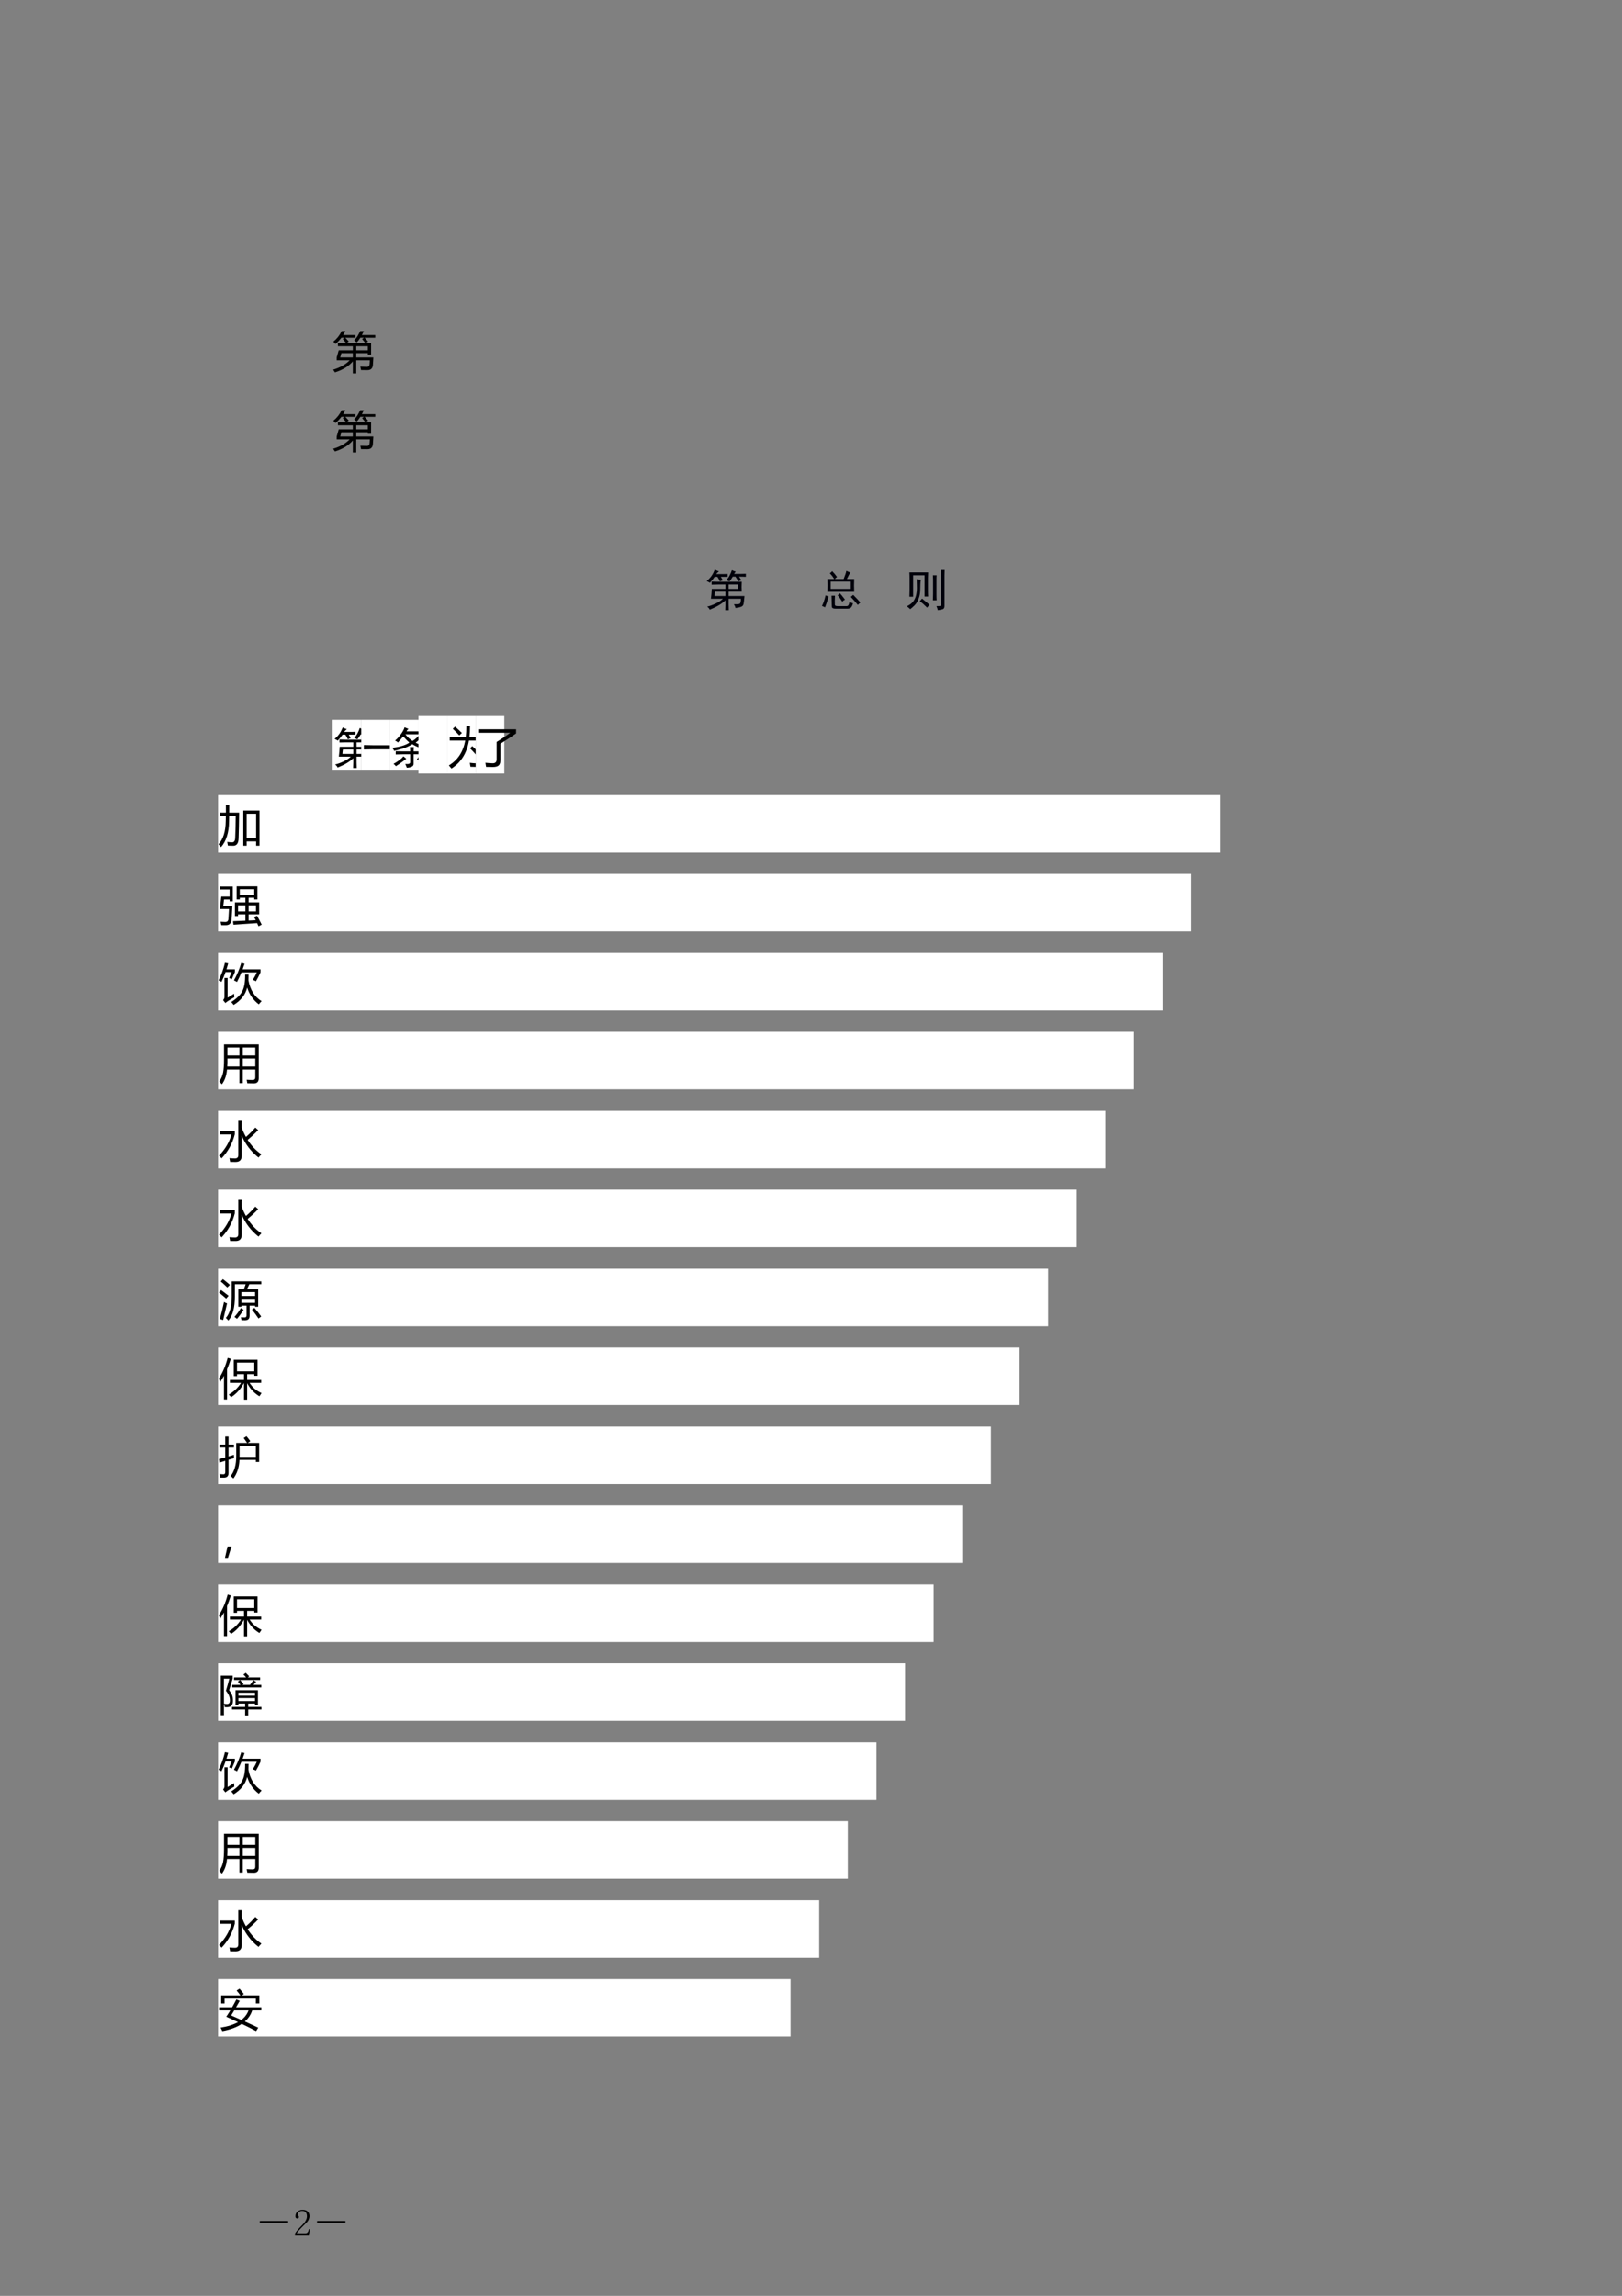 <?xml version="1.0" encoding="UTF-8"?>
<svg xmlns="http://www.w3.org/2000/svg" xmlns:xlink="http://www.w3.org/1999/xlink" width="595pt" height="842pt" viewBox="0 0 595 842" version="1.1">
<rect x="0" y="0" width="595" height="842" fill="#808080" stroke="none"/>
<defs>
<g>
<symbol overflow="visible" id="glyph0-0">
<path style="stroke:none;" d="M 1.406 0 L 1.406 -11.797 L 9.75 -11.797 L 9.75 0 Z M 2.656 -1.25 L 8.516 -1.25 L 8.516 -10.547 L 2.656 -10.547 Z M 2.656 -1.25 "/>
</symbol>
<symbol overflow="visible" id="glyph0-1">
<path style="stroke:none;" d="M 10.016 -13.375 L 11.359 -13.375 C 11.129 -12.852 10.891 -12.363 10.641 -11.906 L 15.562 -11.906 L 15.562 -10.938 L 11.625 -10.938 C 12.082 -10.488 12.508 -10.031 12.906 -9.562 L 12.016 -8.891 L 14.031 -8.891 L 14.031 -4.719 L 12.828 -4.719 L 12.828 -5.281 L 8.578 -5.281 L 8.578 -3.719 L 14.859 -3.719 C 14.816 -2.781 14.766 -1.891 14.703 -1.047 C 14.629 0.273 13.961 0.938 12.703 0.938 C 12.066 0.938 11.281 0.93 10.344 0.922 C 10.27 0.535 10.18 0.117 10.078 -0.328 C 11.098 -0.273 11.895 -0.25 12.469 -0.25 C 13.082 -0.25 13.414 -0.555 13.469 -1.172 C 13.52 -1.66 13.555 -2.156 13.578 -2.656 L 8.578 -2.656 L 8.578 2.141 L 7.328 2.141 L 7.328 -2.281 C 5.879 -0.508 3.691 0.836 0.766 1.766 C 0.578 1.461 0.359 1.129 0.109 0.766 C 2.648 0.016 4.664 -1.125 6.156 -2.656 L 1.406 -2.656 L 1.406 -3.719 L 2.156 -6.344 L 7.328 -6.344 L 7.328 -7.828 L 1.859 -7.828 L 1.859 -8.891 L 4.938 -8.891 C 4.5 -9.453 4.066 -9.977 3.641 -10.469 L 4.266 -10.938 L 3.125 -10.938 C 2.5 -10.102 1.781 -9.344 0.969 -8.656 C 0.758 -8.906 0.5 -9.188 0.188 -9.5 C 1.508 -10.57 2.523 -11.863 3.234 -13.375 L 4.578 -13.375 C 4.336 -12.863 4.07 -12.375 3.781 -11.906 L 8.312 -11.906 L 8.312 -10.938 L 4.562 -10.938 C 4.977 -10.508 5.398 -10.055 5.828 -9.578 L 4.953 -8.891 L 11.984 -8.891 C 11.566 -9.453 11.148 -9.973 10.734 -10.453 L 11.406 -10.938 L 10.078 -10.938 C 9.672 -10.289 9.234 -9.707 8.766 -9.188 C 8.535 -9.414 8.219 -9.672 7.812 -9.953 C 8.688 -10.848 9.422 -11.988 10.016 -13.375 Z M 2.688 -3.719 L 7.328 -3.719 L 7.328 -5.281 L 3.125 -5.281 Z M 12.828 -7.828 L 8.578 -7.828 L 8.578 -6.344 L 12.828 -6.344 Z M 12.828 -7.828 "/>
</symbol>
<symbol overflow="visible" id="glyph0-2">
<path style="stroke:none;" d=""/>
</symbol>
<symbol overflow="visible" id="glyph0-3">
<path style="stroke:none;" d="M 0.891 -9.219 L 6.766 -9.219 C 6.91 -10.488 6.984 -11.867 6.984 -13.359 L 8.328 -13.359 C 8.328 -11.805 8.254 -10.426 8.109 -9.219 L 14.75 -9.219 C 14.688 -6 14.594 -3.344 14.469 -1.25 C 14.363 0.707 13.332 1.688 11.375 1.688 C 10.562 1.688 9.598 1.66 8.484 1.609 C 8.441 1.203 8.363 0.719 8.25 0.156 C 9.227 0.289 10.191 0.359 11.141 0.359 C 12.391 0.359 13.047 -0.258 13.109 -1.5 C 13.254 -3.539 13.348 -5.707 13.391 -8 L 7.938 -8 C 7.176 -3.406 5.035 0.016 1.516 2.266 C 1.223 1.898 0.906 1.516 0.562 1.109 C 3.801 -0.805 5.805 -3.844 6.578 -8 L 0.891 -8 Z M 8.312 -5.188 L 9.172 -5.953 C 10.172 -5.023 11.078 -4.113 11.891 -3.219 L 10.922 -2.344 C 10.117 -3.289 9.25 -4.238 8.312 -5.188 Z M 2 -12.312 L 2.844 -13.094 C 3.707 -12.344 4.539 -11.57 5.344 -10.781 L 4.391 -9.891 C 3.617 -10.734 2.82 -11.539 2 -12.312 Z M 2 -12.312 "/>
</symbol>
<symbol overflow="visible" id="glyph0-4">
<path style="stroke:none;" d="M 7.594 -7.484 C 9.375 -8.578 11.031 -9.695 12.562 -10.844 L 0.828 -10.844 L 0.828 -12.141 L 14.719 -12.141 L 14.719 -10.594 C 12.852 -9.312 10.945 -8.062 9 -6.844 L 9 -1.094 C 9 -0.051 8.801 0.664 8.406 1.062 C 8.02 1.477 7.305 1.691 6.266 1.703 C 5.691 1.703 4.844 1.688 3.719 1.656 C 3.656 1.133 3.57 0.629 3.469 0.141 C 4.508 0.254 5.406 0.316 6.156 0.328 C 7.113 0.336 7.594 -0.141 7.594 -1.109 Z M 7.594 -7.484 "/>
</symbol>
<symbol overflow="visible" id="glyph0-5">
<path style="stroke:none;" d="M 9.156 -11.219 L 15.094 -11.219 L 15.094 1.672 L 13.859 1.672 L 13.859 0.094 L 10.391 0.094 L 10.391 1.672 L 9.156 1.672 Z M 0.578 -10.453 L 2.766 -10.453 C 2.773 -11.285 2.773 -12.219 2.766 -13.25 L 4 -13.25 C 4 -12.207 3.992 -11.273 3.984 -10.453 L 7.625 -10.453 C 7.57 -6.453 7.504 -3.312 7.422 -1.031 C 7.379 0.852 6.672 1.758 5.297 1.688 C 4.891 1.688 4.289 1.672 3.5 1.641 C 3.426 1.203 3.344 0.75 3.25 0.281 C 3.977 0.375 4.57 0.422 5.031 0.422 C 5.727 0.441 6.109 -0.055 6.172 -1.078 C 6.285 -3.547 6.352 -6.273 6.375 -9.266 L 3.969 -9.266 C 3.957 -8.461 3.941 -7.785 3.922 -7.234 C 3.879 -3.16 2.898 -0.02 0.984 2.188 C 0.723 1.863 0.414 1.516 0.062 1.141 C 1.789 -0.766 2.672 -3.598 2.703 -7.359 C 2.723 -7.898 2.738 -8.535 2.75 -9.266 L 0.578 -9.266 Z M 13.859 -10.062 L 10.391 -10.062 L 10.391 -1.047 L 13.859 -1.047 Z M 13.859 -10.062 "/>
</symbol>
<symbol overflow="visible" id="glyph0-6">
<path style="stroke:none;" d="M 13.125 -1.172 L 14.172 -1.672 C 14.773 -0.609 15.352 0.484 15.906 1.609 L 14.734 2.203 C 14.566 1.805 14.395 1.422 14.219 1.047 C 10.988 1.266 8.098 1.461 5.547 1.641 L 5.375 0.344 C 6.938 0.281 8.453 0.219 9.922 0.156 L 9.922 -2.172 L 7.234 -2.172 L 7.234 -1.562 L 6.078 -1.562 L 6.078 -6.547 L 9.922 -6.547 L 9.922 -8.25 L 7.859 -8.25 L 7.859 -7.625 L 6.703 -7.625 L 6.703 -12.438 L 14.328 -12.438 L 14.328 -7.625 L 13.172 -7.625 L 13.172 -8.25 L 11.109 -8.25 L 11.109 -6.547 L 14.969 -6.547 L 14.969 -2.172 L 11.109 -2.172 L 11.109 0.109 C 11.992 0.078 12.863 0.035 13.719 -0.016 C 13.52 -0.41 13.32 -0.797 13.125 -1.172 Z M 1.062 -8.672 L 4.125 -8.672 L 4.125 -11.297 L 0.594 -11.297 L 0.594 -12.359 L 5.281 -12.359 L 5.281 -6.938 L 4.125 -6.938 L 4.125 -7.609 L 2.078 -7.609 L 1.797 -5.188 L 5.141 -5.188 C 5.035 -2.969 4.941 -1.348 4.859 -0.328 C 4.766 1.098 4.062 1.812 2.75 1.812 C 2.281 1.812 1.719 1.805 1.062 1.797 C 1 1.41 0.914 0.992 0.812 0.547 C 1.488 0.598 2.066 0.625 2.547 0.625 C 3.254 0.625 3.633 0.254 3.688 -0.484 C 3.77 -1.547 3.844 -2.758 3.906 -4.125 L 0.562 -4.125 Z M 13.172 -11.375 L 7.859 -11.375 L 7.859 -9.312 L 13.172 -9.312 Z M 13.812 -3.234 L 13.812 -5.484 L 11.109 -5.484 L 11.109 -3.234 Z M 7.234 -3.234 L 9.922 -3.234 L 9.922 -5.484 L 7.234 -5.484 Z M 7.234 -3.234 "/>
</symbol>
<symbol overflow="visible" id="glyph0-7">
<path style="stroke:none;" d="M 11.078 -9.016 C 11.078 -8.223 11.062 -7.52 11.031 -6.906 C 11.656 -3.395 13.27 -0.832 15.875 0.781 C 15.488 1.133 15.145 1.52 14.844 1.938 C 12.75 0.332 11.328 -1.723 10.578 -4.234 C 9.961 -1.617 8.305 0.508 5.609 2.156 C 5.41 1.863 5.117 1.508 4.734 1.094 C 6.797 -0.227 8.16 -1.582 8.828 -2.969 C 9.523 -4.281 9.859 -6.297 9.828 -9.016 Z M 5.719 -6.859 C 6.844 -8.859 7.742 -11 8.422 -13.281 L 9.609 -12.938 C 9.379 -12.227 9.145 -11.551 8.906 -10.906 L 15.469 -10.906 L 15.469 -9.812 C 14.969 -8.695 14.41 -7.602 13.797 -6.531 C 13.492 -6.707 13.113 -6.879 12.656 -7.047 C 13.27 -8.035 13.754 -8.945 14.109 -9.781 L 8.469 -9.781 C 7.938 -8.477 7.391 -7.305 6.828 -6.266 C 6.504 -6.473 6.133 -6.672 5.719 -6.859 Z M 0.078 -6.859 C 1.086 -8.816 1.867 -10.961 2.422 -13.297 L 3.609 -13.062 C 3.41 -12.32 3.203 -11.602 2.984 -10.906 L 6.062 -10.906 L 6.062 -9.906 L 4.953 -7.312 C 4.641 -7.445 4.305 -7.582 3.953 -7.719 L 4.891 -9.906 L 2.641 -9.906 C 2.191 -8.625 1.691 -7.426 1.141 -6.312 C 0.816 -6.5 0.461 -6.68 0.078 -6.859 Z M 5.766 -1.969 C 5.773 -1.457 5.801 -1.02 5.844 -0.656 C 4.781 -0.062 3.91 0.461 3.234 0.922 C 2.953 1.117 2.727 1.297 2.562 1.453 L 1.734 0.375 C 2.066 0.062 2.234 -0.328 2.234 -0.797 L 2.234 -7.75 L 3.391 -7.75 L 3.391 -0.5 C 4.266 -1.02 5.055 -1.508 5.766 -1.969 Z M 5.766 -1.969 "/>
</symbol>
<symbol overflow="visible" id="glyph0-8">
<path style="stroke:none;" d="M 7.719 1.844 L 7.719 -3.141 L 3.172 -3.141 C 2.992 -0.961 2.363 0.836 1.281 2.266 C 1.008 1.922 0.703 1.562 0.359 1.188 C 1.035 0.219 1.492 -0.848 1.734 -2.016 C 1.961 -3.141 2.078 -4.734 2.078 -6.797 L 2.078 -12.375 L 14.812 -12.375 L 14.812 0.062 C 14.812 1.301 14.223 1.922 13.047 1.922 C 12.328 1.922 11.52 1.906 10.625 1.875 C 10.57 1.531 10.492 1.098 10.391 0.578 C 11.297 0.641 12.031 0.672 12.594 0.672 C 13.238 0.672 13.562 0.359 13.562 -0.266 L 13.562 -3.141 L 8.969 -3.141 L 8.969 1.844 Z M 8.969 -4.266 L 13.562 -4.266 L 13.562 -7.188 L 8.969 -7.188 Z M 13.562 -11.219 L 8.969 -11.219 L 8.969 -8.312 L 13.562 -8.312 Z M 3.266 -4.266 L 7.719 -4.266 L 7.719 -7.188 L 3.328 -7.188 C 3.359 -6.176 3.336 -5.203 3.266 -4.266 Z M 3.328 -11.219 L 3.328 -8.312 L 7.719 -8.312 L 7.719 -11.219 Z M 3.328 -11.219 "/>
</symbol>
<symbol overflow="visible" id="glyph0-9">
<path style="stroke:none;" d="M 7.312 -13.25 L 8.578 -13.25 L 8.578 -10.734 C 9.023 -9.516 9.539 -8.383 10.125 -7.344 C 11.27 -8.301 12.414 -9.445 13.562 -10.781 L 14.609 -9.844 C 13.391 -8.562 12.102 -7.367 10.75 -6.266 C 12.125 -4.086 13.805 -2.32 15.797 -0.969 C 15.359 -0.531 15.004 -0.133 14.734 0.219 C 11.992 -1.945 9.941 -4.617 8.578 -7.797 L 8.578 -0.5 C 8.578 1.062 7.832 1.844 6.344 1.844 C 5.883 1.844 5.207 1.836 4.312 1.828 C 4.258 1.441 4.176 0.973 4.062 0.422 C 4.895 0.504 5.57 0.547 6.094 0.547 C 6.906 0.547 7.312 0.148 7.312 -0.641 Z M 0.641 -8.25 L 0.641 -9.438 L 6.031 -9.438 L 6.031 -8.297 C 5.145 -4.879 3.531 -1.945 1.188 0.5 C 0.832 0.082 0.516 -0.238 0.234 -0.469 C 2.586 -2.945 4.102 -5.539 4.781 -8.25 Z M 0.641 -8.25 "/>
</symbol>
<symbol overflow="visible" id="glyph0-10">
<path style="stroke:none;" d="M 7.328 -9.359 L 9.359 -9.359 C 9.586 -9.941 9.805 -10.555 10.016 -11.203 L 6.062 -11.203 L 6.062 -6.703 C 6.062 -2.609 5.258 0.328 3.656 2.109 C 3.406 1.785 3.102 1.461 2.75 1.141 C 4.188 -0.473 4.906 -3.082 4.906 -6.688 L 4.906 -12.266 L 15.75 -12.266 L 15.75 -11.203 L 11.375 -11.203 C 11.082 -10.578 10.785 -9.961 10.484 -9.359 L 14.609 -9.359 L 14.609 -2.953 L 13.484 -2.953 L 13.484 -3.359 L 11.469 -3.359 L 11.469 0.328 C 11.469 1.441 10.926 2 9.844 2 C 9.488 2 9.035 1.992 8.484 1.984 C 8.43 1.672 8.359 1.312 8.266 0.906 C 8.785 0.945 9.238 0.969 9.625 0.969 C 10.102 0.969 10.344 0.719 10.344 0.219 L 10.344 -3.359 L 8.453 -3.359 L 8.453 -2.953 L 7.328 -2.953 Z M 2.078 -4.703 C 2.453 -4.461 2.82 -4.285 3.188 -4.172 C 2.758 -2.398 2.281 -0.367 1.75 1.922 L 0.547 1.516 C 1.148 -0.629 1.66 -2.703 2.078 -4.703 Z M 8.453 -4.391 L 13.484 -4.391 L 13.484 -5.875 L 8.453 -5.875 Z M 13.484 -8.328 L 8.453 -8.328 L 8.453 -6.875 L 13.484 -6.875 Z M 15.719 0.609 L 14.734 1.359 C 13.992 0.234 13.191 -0.852 12.328 -1.906 L 13.234 -2.547 C 14.18 -1.441 15.008 -0.391 15.719 0.609 Z M 5.906 0.75 C 6.789 -0.207 7.578 -1.281 8.266 -2.469 L 9.266 -1.859 C 8.473 -0.586 7.66 0.52 6.828 1.469 Z M 1 -9.062 C 1.812 -8.477 2.727 -7.781 3.75 -6.969 C 3.383 -6.531 3.086 -6.191 2.859 -5.953 C 1.859 -6.836 0.977 -7.578 0.219 -8.172 Z M 1.672 -13.078 C 2.492 -12.461 3.344 -11.758 4.219 -10.969 C 3.852 -10.613 3.539 -10.297 3.281 -10.016 C 2.375 -10.91 1.57 -11.645 0.875 -12.219 Z M 1.672 -13.078 "/>
</symbol>
<symbol overflow="visible" id="glyph0-11">
<path style="stroke:none;" d="M 5.656 -12.516 L 14.375 -12.516 L 14.375 -6.625 L 13.188 -6.625 L 13.188 -7.219 L 10.562 -7.219 L 10.562 -5.109 L 15.719 -5.109 L 15.719 -4.047 L 11.469 -4.047 C 12.426 -2.453 13.883 -1.195 15.844 -0.281 C 15.52 0.176 15.258 0.566 15.062 0.891 C 13.102 -0.305 11.602 -1.914 10.562 -3.938 L 10.562 2.125 L 9.422 2.125 L 9.422 -4 C 8.16 -1.727 6.582 0.004 4.688 1.203 C 4.445 0.91 4.156 0.594 3.812 0.25 C 5.664 -0.781 7.172 -2.211 8.328 -4.047 L 4.234 -4.047 L 4.234 -5.109 L 9.422 -5.109 L 9.422 -7.219 L 6.844 -7.219 L 6.844 -6.516 L 5.656 -6.516 Z M 0.172 -5.625 C 1.566 -7.707 2.648 -10.234 3.422 -13.203 L 4.578 -12.859 C 4.148 -11.484 3.688 -10.195 3.188 -9 L 3.188 2.047 L 2.062 2.047 L 2.062 -6.641 C 1.613 -5.816 1.145 -5.051 0.656 -4.344 C 0.508 -4.781 0.348 -5.207 0.172 -5.625 Z M 13.188 -11.469 L 6.844 -11.469 L 6.844 -8.266 L 13.188 -8.266 Z M 13.188 -11.469 "/>
</symbol>
<symbol overflow="visible" id="glyph0-12">
<path style="stroke:none;" d="M 9.297 -12.703 L 10.328 -13.359 C 10.754 -12.859 11.223 -12.254 11.734 -11.547 L 10.734 -10.891 L 14.969 -10.891 L 14.969 -3.938 L 13.766 -3.938 L 13.766 -4.688 L 7.75 -4.688 C 7.613 -1.938 6.867 0.332 5.516 2.125 C 5.254 1.852 4.914 1.555 4.5 1.234 C 5.875 -0.461 6.562 -2.883 6.562 -6.031 L 6.562 -10.891 L 10.562 -10.891 C 10.113 -11.566 9.691 -12.172 9.297 -12.703 Z M 0.219 -5 C 0.957 -5.188 1.727 -5.395 2.531 -5.625 L 2.531 -9.234 L 0.438 -9.234 L 0.438 -10.312 L 2.531 -10.312 L 2.531 -13.25 L 3.734 -13.25 L 3.734 -10.312 L 5.719 -10.312 L 5.719 -9.234 L 3.734 -9.234 L 3.734 -5.969 C 4.367 -6.156 5.023 -6.352 5.703 -6.562 C 5.711 -6.039 5.723 -5.629 5.734 -5.328 C 5.078 -5.141 4.41 -4.941 3.734 -4.734 L 3.734 0.109 C 3.734 1.234 3.188 1.801 2.094 1.812 C 1.738 1.82 1.258 1.82 0.656 1.812 C 0.594 1.363 0.52 0.93 0.438 0.516 C 1.051 0.566 1.523 0.594 1.859 0.594 C 2.305 0.594 2.531 0.344 2.531 -0.156 L 2.531 -4.359 C 1.82 -4.141 1.102 -3.91 0.375 -3.672 Z M 7.781 -9.766 L 7.781 -5.812 L 13.766 -5.812 L 13.766 -9.766 Z M 7.781 -9.766 "/>
</symbol>
<symbol overflow="visible" id="glyph0-13">
<path style="stroke:none;" d="M 4.828 -1.938 L 3.516 2.234 L 2.422 2.234 L 3.375 -1.938 Z M 4.828 -1.938 "/>
</symbol>
<symbol overflow="visible" id="glyph0-14">
<path style="stroke:none;" d="M 5 -0.984 L 9.828 -0.984 L 9.828 -2.234 L 7.359 -2.234 L 7.359 -1.766 L 6.297 -1.766 L 6.297 -7.125 L 14.516 -7.125 L 14.516 -1.766 L 13.453 -1.766 L 13.453 -2.234 L 10.953 -2.234 L 10.953 -0.984 L 15.797 -0.984 L 15.797 -0.047 L 10.953 -0.047 L 10.953 2.156 L 9.828 2.156 L 9.828 -0.047 L 5 -0.047 Z M 5.281 -4.328 C 5.551 -2.285 5.066 -1.16 3.828 -0.953 C 3.422 -0.867 2.938 -0.852 2.375 -0.906 C 2.289 -1.312 2.18 -1.727 2.047 -2.156 L 2.047 2.047 L 0.891 2.047 L 0.891 -12.453 L 5.25 -12.453 L 5.25 -11.359 C 4.812 -9.91 4.379 -8.504 3.953 -7.141 C 4.742 -6.129 5.188 -5.191 5.281 -4.328 Z M 5.094 -9.078 L 8.125 -9.078 C 7.82 -9.473 7.492 -9.879 7.141 -10.297 L 7.953 -10.875 L 5.75 -10.875 L 5.75 -11.812 L 10.203 -11.812 C 9.848 -12.219 9.516 -12.566 9.203 -12.859 L 10.047 -13.5 C 10.461 -13.102 10.883 -12.676 11.312 -12.219 L 10.797 -11.812 L 15.328 -11.812 L 15.328 -10.875 L 7.984 -10.875 C 8.461 -10.363 8.895 -9.867 9.281 -9.391 L 8.859 -9.078 L 11.609 -9.078 C 12.035 -9.629 12.43 -10.207 12.797 -10.812 L 13.891 -10.234 C 13.547 -9.828 13.211 -9.441 12.891 -9.078 L 15.75 -9.078 L 15.75 -8.141 L 5.094 -8.141 Z M 3.438 -2.078 C 4.145 -2.203 4.383 -2.941 4.156 -4.297 C 4.02 -5.055 3.562 -5.938 2.781 -6.938 C 3.258 -8.5 3.676 -9.973 4.031 -11.359 L 2.047 -11.359 L 2.047 -2.188 C 2.555 -2.07 3.02 -2.035 3.438 -2.078 Z M 7.359 -3.141 L 13.453 -3.141 L 13.453 -4.25 L 7.359 -4.25 Z M 13.453 -6.219 L 7.359 -6.219 L 7.359 -5.125 L 13.453 -5.125 Z M 13.453 -6.219 "/>
</symbol>
<symbol overflow="visible" id="glyph0-15">
<path style="stroke:none;" d="M 0.812 0.812 C 3.426 0.406 5.562 -0.266 7.219 -1.203 C 5.863 -1.836 4.426 -2.492 2.906 -3.172 C 3.406 -3.91 3.895 -4.68 4.375 -5.484 L 0.266 -5.484 L 0.266 -6.641 L 5.047 -6.641 C 5.578 -7.555 6.098 -8.516 6.609 -9.516 L 7.844 -9 C 7.383 -8.188 6.938 -7.398 6.5 -6.641 L 15.766 -6.641 L 15.766 -5.484 L 12.422 -5.484 C 11.898 -3.898 11 -2.551 9.719 -1.438 C 11.363 -0.695 13 0.055 14.625 0.828 L 13.859 2.078 C 12.273 1.242 10.52 0.367 8.594 -0.547 C 6.781 0.672 4.406 1.551 1.469 2.094 C 1.281 1.695 1.062 1.27 0.812 0.812 Z M 1.031 -11 L 8.078 -11 C 7.68 -11.57 7.223 -12.16 6.703 -12.766 L 7.75 -13.469 C 8.383 -12.781 8.922 -12.117 9.359 -11.484 L 8.641 -11 L 15.031 -11 L 15.031 -8.031 L 13.766 -8.031 L 13.766 -9.844 L 2.281 -9.844 L 2.281 -8.031 L 1.031 -8.031 Z M 4.703 -3.641 C 5.953 -3.098 7.195 -2.551 8.438 -2 C 9.688 -2.945 10.562 -4.109 11.062 -5.484 L 5.812 -5.484 C 5.438 -4.848 5.066 -4.234 4.703 -3.641 Z M 4.703 -3.641 "/>
</symbol>
<symbol overflow="visible" id="glyph1-0">
<path style="stroke:none;" d="M 14 0.812 L 1.75 0.812 L 1.75 -12.062 L 14 -12.062 Z M 13.5 -11.625 L 2.188 -11.625 L 2.188 0.375 L 13.5 0.375 Z M 13.5 -11.625 "/>
</symbol>
<symbol overflow="visible" id="glyph1-1">
<path style="stroke:none;" d="M 11.188 0.875 C 11.145 0.5 10.957 0.039 10.625 -0.5 C 11.707 -0.457 12.406 -0.508 12.719 -0.656 C 13.031 -0.801 13.188 -1.414 13.188 -2.5 L 8.688 -2.5 L 8.688 -0.438 C 8.688 -0.062 8.707 0.645 8.75 1.688 L 7.438 1.688 C 7.477 0.602 7.5 -0.102 7.5 -0.438 L 7.5 -1.938 C 6.875 -1.312 6.07 -0.707 5.094 -0.125 C 4.113 0.457 3 1 1.75 1.5 C 1.582 1.082 1.27 0.707 0.812 0.375 C 1.77 0.164 2.832 -0.219 4 -0.781 C 5.164 -1.344 6.02 -1.914 6.562 -2.5 L 2.188 -2.5 C 2.352 -3.75 2.457 -4.957 2.5 -6.125 L 7.5 -6.125 L 7.5 -7.75 L 4.938 -7.75 C 4.188 -7.75 3.352 -7.727 2.438 -7.688 L 2.438 -8.812 C 3.352 -8.77 4.062 -8.75 4.562 -8.75 L 13.5 -8.75 C 13.457 -8 13.438 -7.352 13.438 -6.812 C 13.438 -6.27 13.457 -5.707 13.5 -5.125 L 8.688 -5.125 L 8.688 -3.5 L 14.5 -3.5 C 14.375 -2.039 14.258 -1.062 14.156 -0.562 C 14.051 -0.062 13.727 0.281 13.188 0.469 C 12.645 0.656 11.977 0.789 11.188 0.875 Z M 5.125 -12.562 C 4.664 -12.188 4.332 -11.852 4.125 -11.562 L 6.25 -11.562 C 7.125 -11.562 7.812 -11.582 8.312 -11.625 L 8.312 -10.562 L 5.812 -10.562 C 6.062 -10.188 6.312 -9.77 6.562 -9.312 C 6.188 -9.188 5.832 -9.039 5.5 -8.875 C 5.25 -9.457 4.938 -10.02 4.562 -10.562 L 3.562 -10.562 C 3.102 -9.895 2.52 -9.164 1.812 -8.375 C 1.438 -8.625 1.039 -8.832 0.625 -9 C 1.375 -9.625 1.977 -10.27 2.438 -10.938 C 2.895 -11.602 3.289 -12.352 3.625 -13.188 C 4.25 -12.852 4.75 -12.645 5.125 -12.562 Z M 9 -8.875 C 8.582 -9.039 8.188 -9.207 7.812 -9.375 C 8.227 -9.75 8.625 -10.281 9 -10.969 C 9.375 -11.656 9.664 -12.332 9.875 -13 C 10.332 -12.789 10.812 -12.602 11.312 -12.438 C 11.102 -12.27 10.895 -12 10.688 -11.625 L 13.125 -11.625 C 13.414 -11.625 14.039 -11.645 15 -11.688 L 15 -10.562 C 14.375 -10.602 13.539 -10.625 12.5 -10.625 C 12.789 -10.207 13.082 -9.77 13.375 -9.312 C 12.914 -9.188 12.539 -9.039 12.25 -8.875 C 11.957 -9.457 11.602 -10.039 11.188 -10.625 L 10.188 -10.625 C 9.812 -9.957 9.414 -9.375 9 -8.875 Z M 7.5 -3.5 L 7.5 -5.125 L 3.688 -5.125 C 3.602 -4.625 3.539 -4.082 3.5 -3.5 Z M 12.25 -6.125 L 12.25 -7.75 L 8.688 -7.75 L 8.688 -6.125 Z M 12.25 -6.125 "/>
</symbol>
<symbol overflow="visible" id="glyph1-2">
<path style="stroke:none;" d=""/>
</symbol>
<symbol overflow="visible" id="glyph1-3">
<path style="stroke:none;" d="M 11.375 -12.125 C 11.082 -11.789 10.645 -11 10.062 -9.75 L 12.75 -9.75 C 12.707 -8.957 12.688 -8.164 12.688 -7.375 C 12.688 -6.625 12.707 -5.852 12.75 -5.062 L 2.938 -5.062 C 2.977 -5.938 3 -6.75 3 -7.5 C 3 -8.289 2.977 -9.039 2.938 -9.75 L 5.438 -9.75 C 4.977 -10.5 4.438 -11.207 3.812 -11.875 C 4.102 -12.039 4.395 -12.289 4.688 -12.625 C 5.477 -11.789 6.062 -11.082 6.438 -10.5 C 6.145 -10.289 5.875 -10.039 5.625 -9.75 L 8.875 -9.75 C 9.414 -11.082 9.75 -12.082 9.875 -12.75 C 10.457 -12.457 10.957 -12.25 11.375 -12.125 Z M 11.5 -6.125 L 11.5 -8.812 L 4.125 -8.812 L 4.125 -6.125 Z M 5.688 -3.625 C 5.645 -2.957 5.625 -2.312 5.625 -1.688 C 5.625 -1.062 5.633 -0.594 5.656 -0.281 C 5.676 0.031 6.02 0.188 6.688 0.188 L 10 0.188 C 10.539 0.188 10.875 -0.332 11 -1.375 C 11.414 -1.125 11.852 -0.938 12.312 -0.812 C 12.062 0.062 11.758 0.613 11.406 0.844 C 11.051 1.07 10.582 1.164 10 1.125 L 5.812 1.125 C 5.02 1.125 4.602 0.895 4.562 0.438 C 4.52 -0.02 4.5 -0.602 4.5 -1.312 C 4.5 -2.062 4.477 -2.832 4.438 -3.625 Z M 3.375 -3.312 C 2.875 -1.602 2.438 -0.289 2.062 0.625 C 1.727 0.457 1.352 0.289 0.938 0.125 C 1.438 -0.832 1.875 -2.125 2.25 -3.75 C 2.582 -3.625 2.957 -3.477 3.375 -3.312 Z M 12.375 -3.938 C 13.625 -2.688 14.5 -1.75 15 -1.125 C 14.707 -0.832 14.395 -0.539 14.062 -0.25 C 13.645 -0.832 12.789 -1.812 11.5 -3.188 C 11.75 -3.352 12.039 -3.602 12.375 -3.938 Z M 8.375 -1.438 C 7.75 -2.438 7.188 -3.207 6.688 -3.75 C 6.938 -4 7.207 -4.25 7.5 -4.5 C 7.875 -4.125 8.5 -3.352 9.375 -2.188 C 9 -2.02 8.664 -1.77 8.375 -1.438 Z M 8.375 -1.438 "/>
</symbol>
<symbol overflow="visible" id="glyph1-4">
<path style="stroke:none;" d="M 8.375 -12.188 C 8.332 -11.52 8.312 -10.812 8.312 -10.062 L 8.312 -5.688 C 8.312 -4.812 8.332 -4.02 8.375 -3.312 L 7.062 -3.312 L 7.062 -11.125 L 2.875 -11.125 L 2.875 -3.25 L 1.5 -3.25 C 1.539 -3.957 1.562 -4.688 1.562 -5.438 L 1.562 -10 C 1.562 -10.875 1.539 -11.602 1.5 -12.188 Z M 14.438 -13.062 C 14.395 -12.477 14.375 -11.852 14.375 -11.188 L 14.375 0.062 C 14.375 0.727 14.195 1.133 13.844 1.281 C 13.488 1.426 12.852 1.562 11.938 1.688 C 11.812 1.188 11.645 0.688 11.438 0.188 C 12.188 0.188 12.656 0.164 12.844 0.125 C 13.031 0.082 13.125 -0.207 13.125 -0.75 L 13.125 -11.188 C 13.125 -11.852 13.102 -12.477 13.062 -13.062 Z M 5.75 -9.562 C 5.625 -9.062 5.551 -8.531 5.531 -7.969 C 5.508 -7.406 5.488 -6.613 5.469 -5.594 C 5.445 -4.57 5.289 -3.656 5 -2.844 C 4.707 -2.031 4.375 -1.352 4 -0.812 C 3.625 -0.27 2.895 0.438 1.812 1.312 C 1.438 0.938 1.02 0.582 0.562 0.25 C 1.562 -0.207 2.32 -0.77 2.844 -1.438 C 3.363 -2.102 3.727 -2.863 3.938 -3.719 C 4.145 -4.57 4.25 -5.477 4.25 -6.438 C 4.25 -7.395 4.227 -8.477 4.188 -9.688 C 4.645 -9.602 5.164 -9.562 5.75 -9.562 Z M 11.5 -11.125 C 11.457 -10.664 11.438 -10.145 11.438 -9.562 L 11.438 -4.188 C 11.438 -3.352 11.457 -2.602 11.5 -1.938 L 10.125 -1.938 C 10.164 -2.645 10.188 -3.395 10.188 -4.188 L 10.188 -9.562 C 10.188 -10.062 10.164 -10.582 10.125 -11.125 Z M 6.125 -2.562 C 6.664 -2.145 7.176 -1.738 7.656 -1.344 C 8.133 -0.945 8.562 -0.582 8.938 -0.25 C 8.645 -0.039 8.332 0.289 8 0.75 C 7.5 0.25 7.039 -0.188 6.625 -0.562 C 6.207 -0.938 5.77 -1.289 5.312 -1.625 C 5.602 -1.914 5.875 -2.227 6.125 -2.562 Z M 6.125 -2.562 "/>
</symbol>
<symbol overflow="visible" id="glyph1-5">
<path style="stroke:none;" d="M 12.188 -6.688 C 13.27 -6.688 14.25 -6.707 15.125 -6.75 L 15.125 -5.125 C 14.25 -5.164 13.289 -5.188 12.25 -5.188 L 4 -5.188 C 2.914 -5.188 1.875 -5.164 0.875 -5.125 L 0.875 -6.75 C 1.875 -6.707 2.914 -6.688 4 -6.688 Z M 12.188 -6.688 "/>
</symbol>
<symbol overflow="visible" id="glyph1-6">
<path style="stroke:none;" d="M 6.75 -12.688 C 6.582 -12.562 6.332 -12.25 6 -11.75 L 13.062 -11.75 C 12.645 -11.082 12.145 -10.395 11.562 -9.688 C 10.977 -8.977 10.25 -8.289 9.375 -7.625 C 9.957 -7.289 10.789 -6.988 11.875 -6.719 C 12.957 -6.445 14.164 -6.312 15.5 -6.312 C 15.082 -5.895 14.852 -5.457 14.812 -5 C 13.27 -5.164 11.988 -5.414 10.969 -5.75 C 9.945 -6.082 9.02 -6.52 8.188 -7.062 C 6.895 -6.312 5.695 -5.77 4.594 -5.438 C 3.488 -5.102 2.438 -4.832 1.438 -4.625 C 1.312 -5.082 1.062 -5.457 0.688 -5.75 C 2.312 -5.914 3.676 -6.188 4.781 -6.562 C 5.883 -6.938 6.645 -7.312 7.062 -7.688 C 6.352 -8.27 5.602 -9.02 4.812 -9.938 C 4.27 -9.227 3.625 -8.477 2.875 -7.688 C 2.5 -8.062 2.145 -8.289 1.812 -8.375 C 2.645 -9.082 3.395 -9.914 4.062 -10.875 C 4.727 -11.832 5.145 -12.625 5.312 -13.25 C 5.977 -12.957 6.457 -12.77 6.75 -12.688 Z M 7.375 -4.438 C 7.375 -4.812 7.352 -5.332 7.312 -6 L 8.688 -6 C 8.645 -5.289 8.625 -4.77 8.625 -4.438 L 11.25 -4.438 C 12.125 -4.438 13 -4.457 13.875 -4.5 L 13.875 -3.312 C 13 -3.352 12.145 -3.375 11.312 -3.375 L 8.625 -3.375 L 8.625 0.125 C 8.664 1 7.832 1.477 6.125 1.562 C 6 1.145 5.812 0.688 5.562 0.188 C 6.812 0.312 7.414 0.082 7.375 -0.5 L 7.375 -3.375 L 4.625 -3.375 C 3.789 -3.375 2.938 -3.352 2.062 -3.312 L 2.062 -4.5 C 2.938 -4.457 3.789 -4.438 4.625 -4.438 Z M 8.25 -8.25 C 9.457 -9.039 10.312 -9.852 10.812 -10.688 L 5.625 -10.688 C 6.375 -9.688 7.25 -8.875 8.25 -8.25 Z M 10.5 -2.5 C 11.75 -1.789 13.082 -0.957 14.5 0 C 14.25 0.289 14 0.625 13.75 1 C 13.164 0.582 12.57 0.164 11.969 -0.25 C 11.363 -0.664 10.645 -1.082 9.812 -1.5 C 10.062 -1.789 10.289 -2.125 10.5 -2.5 Z M 5.938 -1.75 C 5.77 -1.582 5.289 -1.207 4.5 -0.625 C 3.707 -0.039 2.914 0.5 2.125 1 C 1.875 0.664 1.582 0.375 1.25 0.125 C 1.789 -0.125 2.445 -0.531 3.219 -1.094 C 3.988 -1.656 4.539 -2.164 4.875 -2.625 Z M 5.938 -1.75 "/>
</symbol>
<symbol overflow="visible" id="glyph2-0">
<path style="stroke:none;" d=""/>
</symbol>
<symbol overflow="visible" id="glyph2-1">
<path style="stroke:none;" d=""/>
</symbol>
<symbol overflow="visible" id="glyph2-2">
<path style="stroke:none;" d="M 1.812 -5.578 L 12.203 -5.578 L 12.203 -4.922 L 1.812 -4.922 Z M 1.812 -5.578 "/>
</symbol>
<symbol overflow="visible" id="glyph2-3">
<path style="stroke:none;" d="M 5.094 -7.281 C 5.094 -7.938 4.945 -8.438 4.656 -8.781 C 4.363 -9.125 3.926 -9.297 3.344 -9.297 C 2.906 -9.297 2.531 -9.176 2.219 -8.938 C 1.906 -8.707 1.75 -8.41 1.75 -8.047 C 1.75 -7.828 1.82 -7.645 1.969 -7.5 C 2.082 -7.352 2.141 -7.207 2.141 -7.062 C 2.141 -6.875 2.094 -6.734 2 -6.641 C 1.906 -6.555 1.77 -6.516 1.594 -6.516 C 1.375 -6.516 1.195 -6.578 1.062 -6.703 C 0.938 -6.828 0.875 -7.035 0.875 -7.328 C 0.875 -8.098 1.145 -8.68 1.688 -9.078 C 2.238 -9.484 2.828 -9.688 3.453 -9.688 C 4.328 -9.688 4.973 -9.469 5.391 -9.031 C 5.805 -8.594 6.016 -8.047 6.016 -7.391 C 6.016 -6.953 5.914 -6.516 5.719 -6.078 C 5.52 -5.641 5.203 -5.219 4.766 -4.812 C 3.703 -3.789 2.891 -2.961 2.328 -2.328 C 1.766 -1.691 1.426 -1.266 1.312 -1.047 L 4.547 -1.047 C 4.867 -1.047 5.141 -1.172 5.359 -1.422 C 5.578 -1.68 5.723 -2.066 5.797 -2.578 L 6.125 -2.578 L 5.797 -0.219 L 0.719 -0.219 L 0.719 -0.938 C 0.895 -1.258 1.191 -1.676 1.609 -2.188 C 2.035 -2.695 2.594 -3.301 3.281 -4 C 3.906 -4.613 4.363 -5.191 4.656 -5.734 C 4.945 -6.285 5.094 -6.801 5.094 -7.281 Z M 5.094 -7.281 "/>
</symbol>
</g>
</defs>
<g id="surface1">
<g style="fill:rgb(0%,0%,0%);fill-opacity:1;">
  <use xlink:href="#glyph0-1" x="122.1" y="134.8"/>
</g>
<g style="fill:rgb(0%,0%,0%);fill-opacity:1;">
  <use xlink:href="#glyph0-1" x="122.1" y="163.8"/>
</g>
<g style="fill:rgb(0%,0%,3.92%);fill-opacity:1;">
  <use xlink:href="#glyph1-1" x="258.6" y="222.1"/>
</g>
<g style="fill:rgb(0%,0%,3.92%);fill-opacity:1;">
  <use xlink:href="#glyph1-2" x="290.1" y="222.1"/>
</g>
<g style="fill:rgb(0%,0%,3.92%);fill-opacity:1;">
  <use xlink:href="#glyph1-3" x="300.6" y="222.1"/>
</g>
<g style="fill:rgb(0%,0%,3.92%);fill-opacity:1;">
  <use xlink:href="#glyph1-2" x="311.1" y="222.1"/>
</g>
<g style="fill:rgb(0%,0%,3.92%);fill-opacity:1;">
  <use xlink:href="#glyph1-4" x="332.1" y="222.1"/>
</g>
<path style=" stroke:none;fill-rule:evenodd;fill:rgb(100%,100%,100%);fill-opacity:1;" d="M 122 282.301 L 132.5 282.301 L 132.5 264 L 122 264 Z M 122 282.301 "/>
<g style="fill:rgb(0%,0%,0%);fill-opacity:1;">
  <use xlink:href="#glyph1-1" x="122.1" y="280"/>
</g>
<path style=" stroke:none;fill-rule:evenodd;fill:rgb(100%,100%,100%);fill-opacity:1;" d="M 132.5 282.301 L 143 282.301 L 143 264 L 132.5 264 Z M 132.5 282.301 "/>
<g style="fill:rgb(0%,0%,0%);fill-opacity:1;">
  <use xlink:href="#glyph1-5" x="132.6" y="280"/>
</g>
<path style=" stroke:none;fill-rule:evenodd;fill:rgb(100%,100%,100%);fill-opacity:1;" d="M 143 282.301 L 153.5 282.301 L 153.5 264 L 143 264 Z M 143 282.301 "/>
<g style="fill:rgb(0%,0%,0%);fill-opacity:1;">
  <use xlink:href="#glyph1-6" x="143.1" y="280"/>
</g>
<path style=" stroke:none;fill-rule:evenodd;fill:rgb(100%,100%,100%);fill-opacity:1;" d="M 153.5 283.699 L 164 283.699 L 164 262.602 L 153.5 262.602 Z M 153.5 283.699 "/>
<g style="fill:rgb(0%,0%,0%);fill-opacity:1;">
  <use xlink:href="#glyph0-2" x="153.6" y="279.6"/>
</g>
<path style=" stroke:none;fill-rule:evenodd;fill:rgb(100%,100%,100%);fill-opacity:1;" d="M 164 283.699 L 174.5 283.699 L 174.5 262.602 L 164 262.602 Z M 164 283.699 "/>
<g style="fill:rgb(0%,0%,0%);fill-opacity:1;">
  <use xlink:href="#glyph0-3" x="164.1" y="279.6"/>
</g>
<path style=" stroke:none;fill-rule:evenodd;fill:rgb(100%,100%,100%);fill-opacity:1;" d="M 174.5 283.699 L 185 283.699 L 185 262.602 L 174.5 262.602 Z M 174.5 283.699 "/>
<g style="fill:rgb(0%,0%,0%);fill-opacity:1;">
  <use xlink:href="#glyph0-4" x="174.6" y="279.6"/>
</g>
<path style=" stroke:none;fill-rule:evenodd;fill:rgb(100%,100%,100%);fill-opacity:1;" d="M 80 312.699 L 447.5 312.699 L 447.5 291.602 L 80 291.602 Z M 80 312.699 "/>
<g style="fill:rgb(0%,0%,0%);fill-opacity:1;">
  <use xlink:href="#glyph0-5" x="80.1" y="308.5"/>
</g>
<path style=" stroke:none;fill-rule:evenodd;fill:rgb(100%,100%,100%);fill-opacity:1;" d="M 80 341.602 L 437 341.602 L 437 320.5 L 80 320.5 Z M 80 341.602 "/>
<g style="fill:rgb(0%,0%,0%);fill-opacity:1;">
  <use xlink:href="#glyph0-6" x="80.1" y="337.5"/>
</g>
<path style=" stroke:none;fill-rule:evenodd;fill:rgb(100%,100%,100%);fill-opacity:1;" d="M 80 370.602 L 426.5 370.602 L 426.5 349.5 L 80 349.5 Z M 80 370.602 "/>
<g style="fill:rgb(0%,0%,0%);fill-opacity:1;">
  <use xlink:href="#glyph0-7" x="80.1" y="366.4"/>
</g>
<path style=" stroke:none;fill-rule:evenodd;fill:rgb(100%,100%,100%);fill-opacity:1;" d="M 80 399.5 L 416 399.5 L 416 378.398 L 80 378.398 Z M 80 399.5 "/>
<g style="fill:rgb(0%,0%,0%);fill-opacity:1;">
  <use xlink:href="#glyph0-8" x="80.1" y="395.4"/>
</g>
<path style=" stroke:none;fill-rule:evenodd;fill:rgb(100%,100%,100%);fill-opacity:1;" d="M 80 428.5 L 405.5 428.5 L 405.5 407.398 L 80 407.398 Z M 80 428.5 "/>
<g style="fill:rgb(0%,0%,0%);fill-opacity:1;">
  <use xlink:href="#glyph0-9" x="80.1" y="424.3"/>
</g>
<path style=" stroke:none;fill-rule:evenodd;fill:rgb(100%,100%,100%);fill-opacity:1;" d="M 80 457.398 L 395 457.398 L 395 436.301 L 80 436.301 Z M 80 457.398 "/>
<g style="fill:rgb(0%,0%,0%);fill-opacity:1;">
  <use xlink:href="#glyph0-9" x="80.1" y="453.3"/>
</g>
<path style=" stroke:none;fill-rule:evenodd;fill:rgb(100%,100%,100%);fill-opacity:1;" d="M 80 486.398 L 384.5 486.398 L 384.5 465.301 L 80 465.301 Z M 80 486.398 "/>
<g style="fill:rgb(0%,0%,0%);fill-opacity:1;">
  <use xlink:href="#glyph0-10" x="80.1" y="482.2"/>
</g>
<path style=" stroke:none;fill-rule:evenodd;fill:rgb(100%,100%,100%);fill-opacity:1;" d="M 80 515.301 L 374 515.301 L 374 494.199 L 80 494.199 Z M 80 515.301 "/>
<g style="fill:rgb(0%,0%,0%);fill-opacity:1;">
  <use xlink:href="#glyph0-11" x="80.1" y="511.2"/>
</g>
<path style=" stroke:none;fill-rule:evenodd;fill:rgb(100%,100%,100%);fill-opacity:1;" d="M 80 544.301 L 363.5 544.301 L 363.5 523.199 L 80 523.199 Z M 80 544.301 "/>
<g style="fill:rgb(0%,0%,0%);fill-opacity:1;">
  <use xlink:href="#glyph0-12" x="80.1" y="540.1"/>
</g>
<path style=" stroke:none;fill-rule:evenodd;fill:rgb(100%,100%,100%);fill-opacity:1;" d="M 80 573.199 L 353 573.199 L 353 552.102 L 80 552.102 Z M 80 573.199 "/>
<g style="fill:rgb(0%,0%,0%);fill-opacity:1;">
  <use xlink:href="#glyph0-13" x="80.1" y="569.1"/>
</g>
<path style=" stroke:none;fill-rule:evenodd;fill:rgb(100%,100%,100%);fill-opacity:1;" d="M 80 602.199 L 342.5 602.199 L 342.5 581.102 L 80 581.102 Z M 80 602.199 "/>
<g style="fill:rgb(0%,0%,0%);fill-opacity:1;">
  <use xlink:href="#glyph0-11" x="80.1" y="598"/>
</g>
<path style=" stroke:none;fill-rule:evenodd;fill:rgb(100%,100%,100%);fill-opacity:1;" d="M 80 631.102 L 332 631.102 L 332 610 L 80 610 Z M 80 631.102 "/>
<g style="fill:rgb(0%,0%,0%);fill-opacity:1;">
  <use xlink:href="#glyph0-14" x="80.1" y="627"/>
</g>
<path style=" stroke:none;fill-rule:evenodd;fill:rgb(100%,100%,100%);fill-opacity:1;" d="M 80 660.102 L 321.5 660.102 L 321.5 639 L 80 639 Z M 80 660.102 "/>
<g style="fill:rgb(0%,0%,0%);fill-opacity:1;">
  <use xlink:href="#glyph0-7" x="80.1" y="655.9"/>
</g>
<path style=" stroke:none;fill-rule:evenodd;fill:rgb(100%,100%,100%);fill-opacity:1;" d="M 80 689 L 311 689 L 311 667.898 L 80 667.898 Z M 80 689 "/>
<g style="fill:rgb(0%,0%,0%);fill-opacity:1;">
  <use xlink:href="#glyph0-8" x="80.1" y="684.9"/>
</g>
<path style=" stroke:none;fill-rule:evenodd;fill:rgb(100%,100%,100%);fill-opacity:1;" d="M 80 718 L 300.5 718 L 300.5 696.898 L 80 696.898 Z M 80 718 "/>
<g style="fill:rgb(0%,0%,0%);fill-opacity:1;">
  <use xlink:href="#glyph0-9" x="80.1" y="713.8"/>
</g>
<path style=" stroke:none;fill-rule:evenodd;fill:rgb(100%,100%,100%);fill-opacity:1;" d="M 80 746.898 L 290 746.898 L 290 725.801 L 80 725.801 Z M 80 746.898 "/>
<g style="fill:rgb(0%,0%,0%);fill-opacity:1;">
  <use xlink:href="#glyph0-15" x="80.1" y="742.8"/>
</g>
<g style="fill:rgb(0%,0%,0%);fill-opacity:1;">
  <use xlink:href="#glyph2-1" x="79.5" y="820.1"/>
</g>
<g style="fill:rgb(0%,0%,0%);fill-opacity:1;">
  <use xlink:href="#glyph2-2" x="93.5" y="820.1"/>
</g>
<g style="fill:rgb(0%,0%,0%);fill-opacity:1;">
  <use xlink:href="#glyph2-3" x="107.5" y="820.1"/>
</g>
<g style="fill:rgb(0%,0%,0%);fill-opacity:1;">
  <use xlink:href="#glyph2-2" x="114.5" y="820.1"/>
</g>
</g>
</svg>
